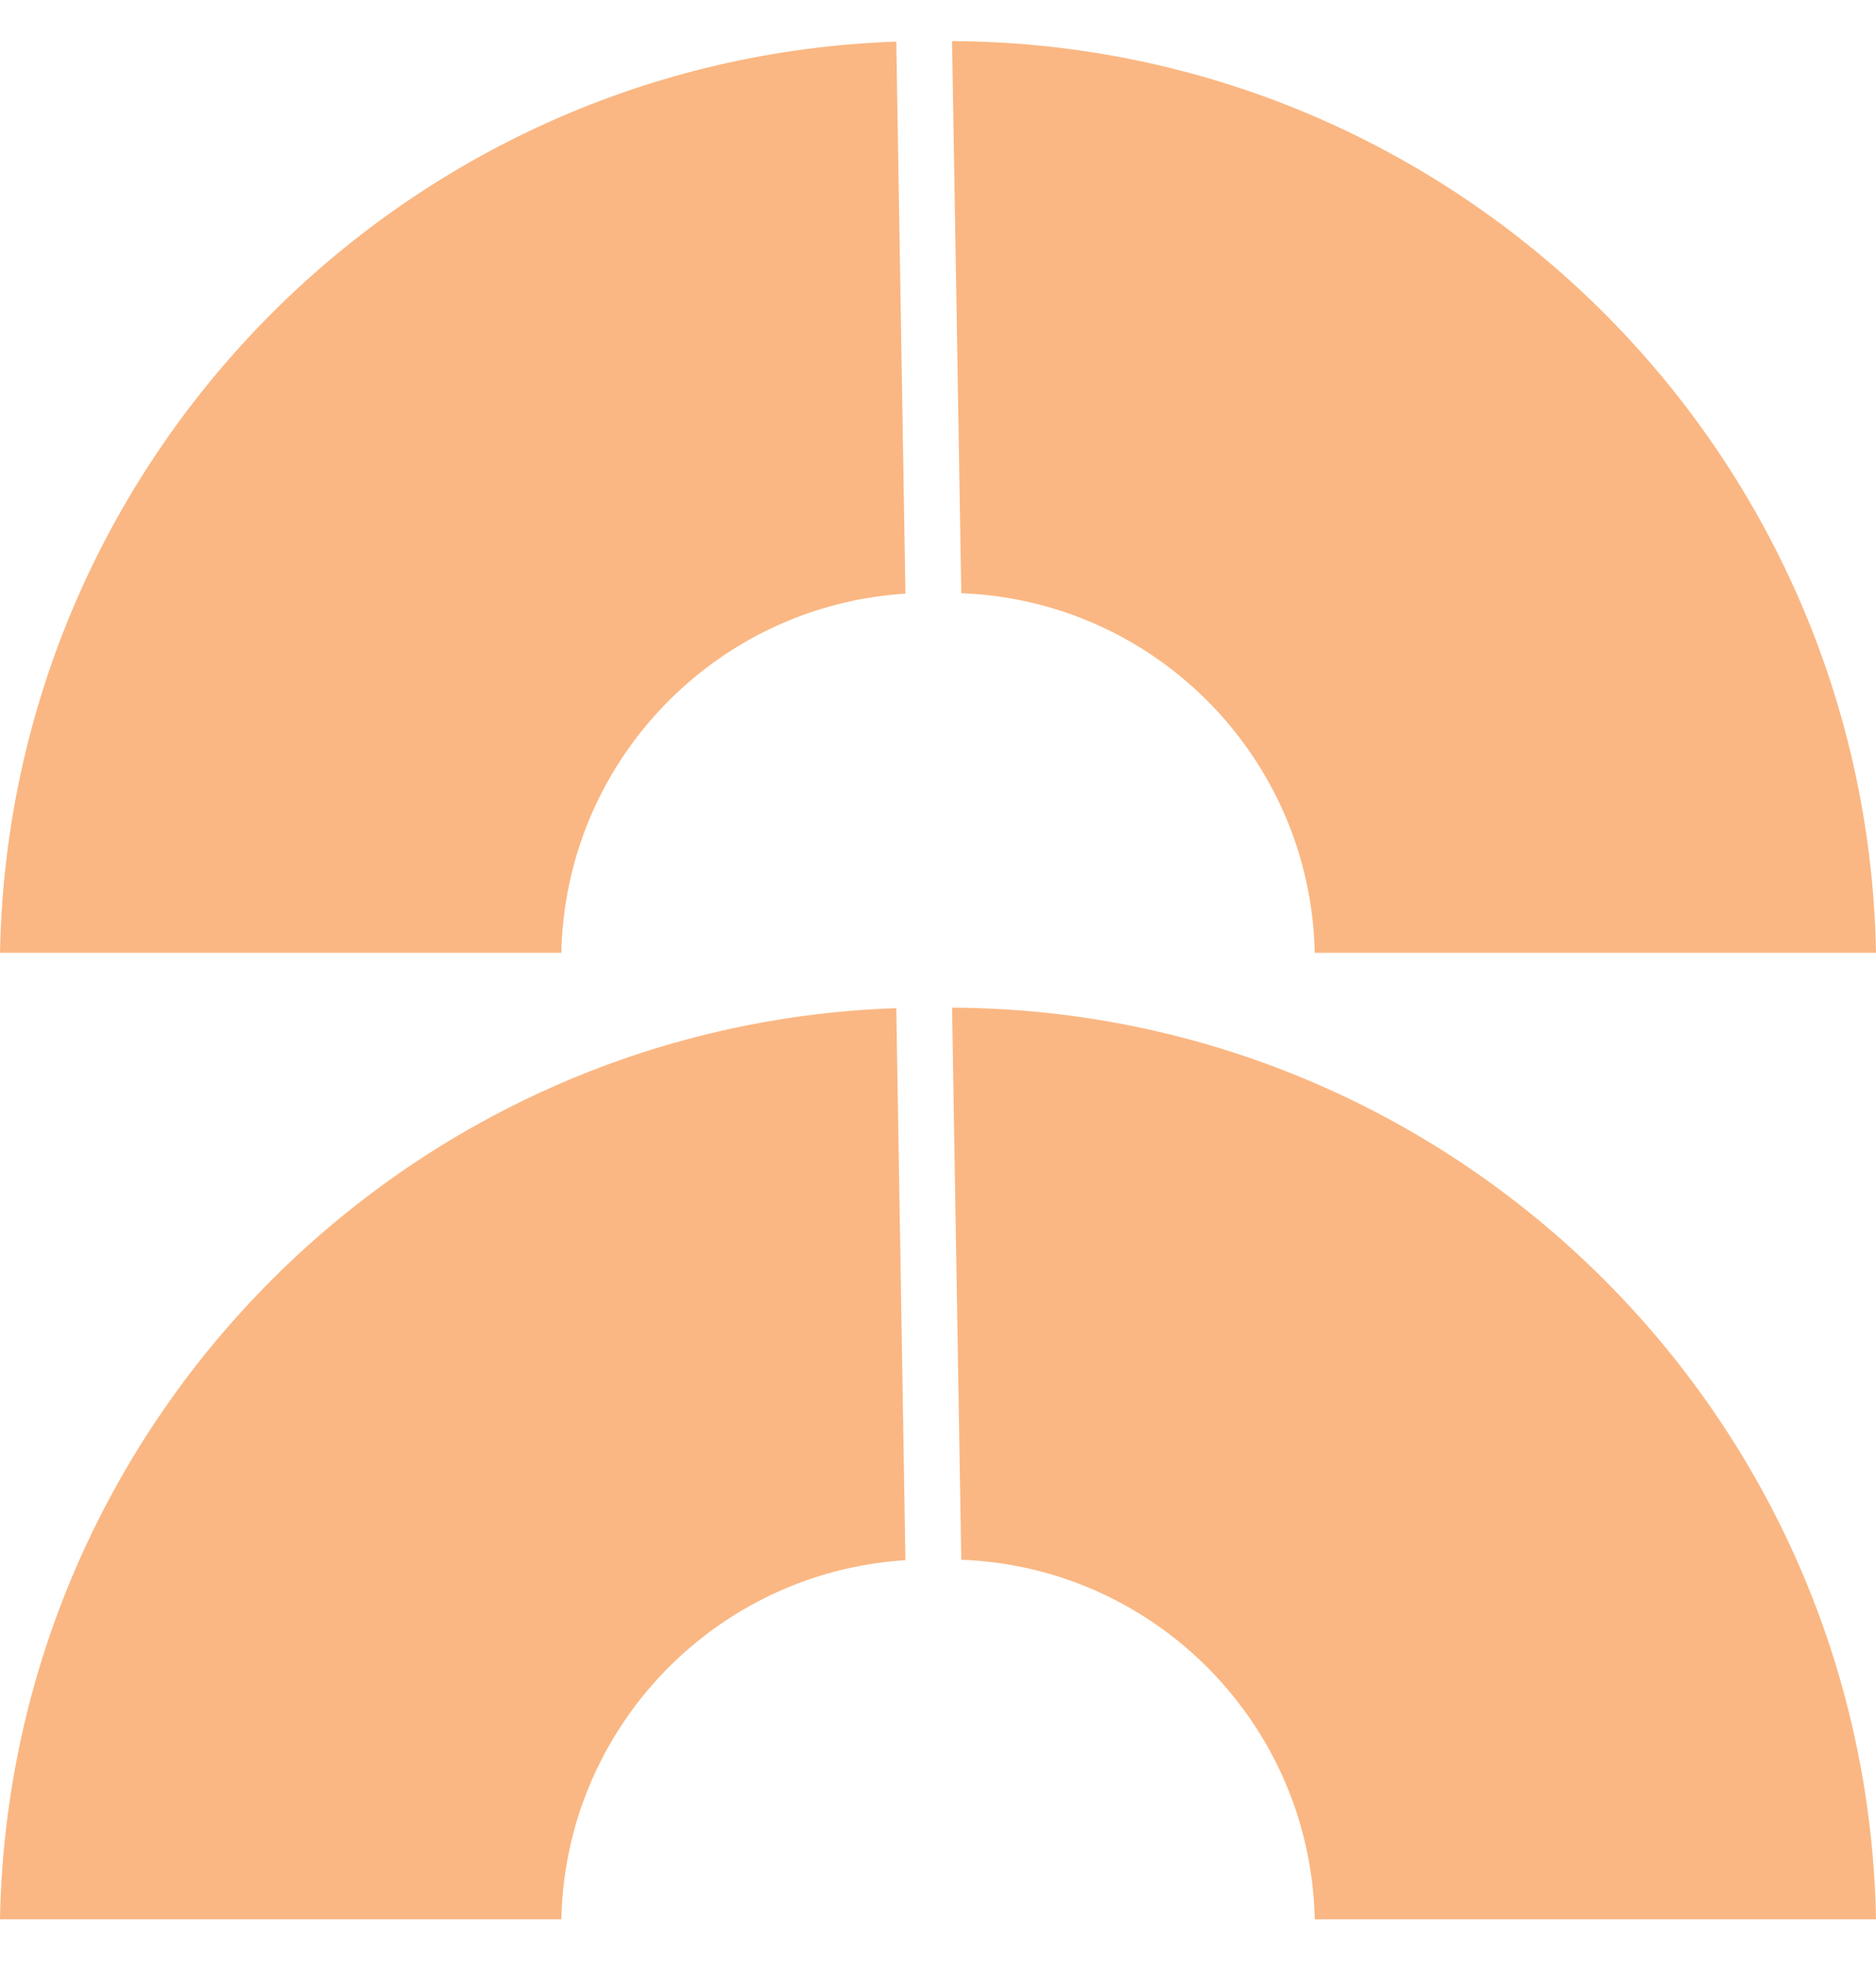 <svg xmlns="http://www.w3.org/2000/svg" fill="none" viewBox="0 0 22 23" height="23" width="22">
<path fill="#FAB783" d="M10.618 6.96L10.511 0.488C4.738 0.685 0.106 5.376 0 11.171H6.583C6.629 8.924 8.395 7.099 10.62 6.96H10.618Z"></path>
<path fill="#FAB783" d="M15.417 11.171H22C21.892 5.267 17.087 0.51 11.165 0.482L11.273 6.955C13.547 7.04 15.37 8.887 15.418 11.171H15.417Z"></path>
<path fill="#FAB783" d="M10.618 18.292L10.511 11.82C4.738 12.017 0.106 16.708 0 22.503H6.583C6.629 20.255 8.395 18.431 10.62 18.292H10.618Z"></path>
<path fill="#FAB783" d="M15.417 22.503H22C21.892 16.599 17.087 11.842 11.165 11.814L11.273 18.287C13.547 18.372 15.37 20.219 15.418 22.503H15.417Z"></path>
</svg>
